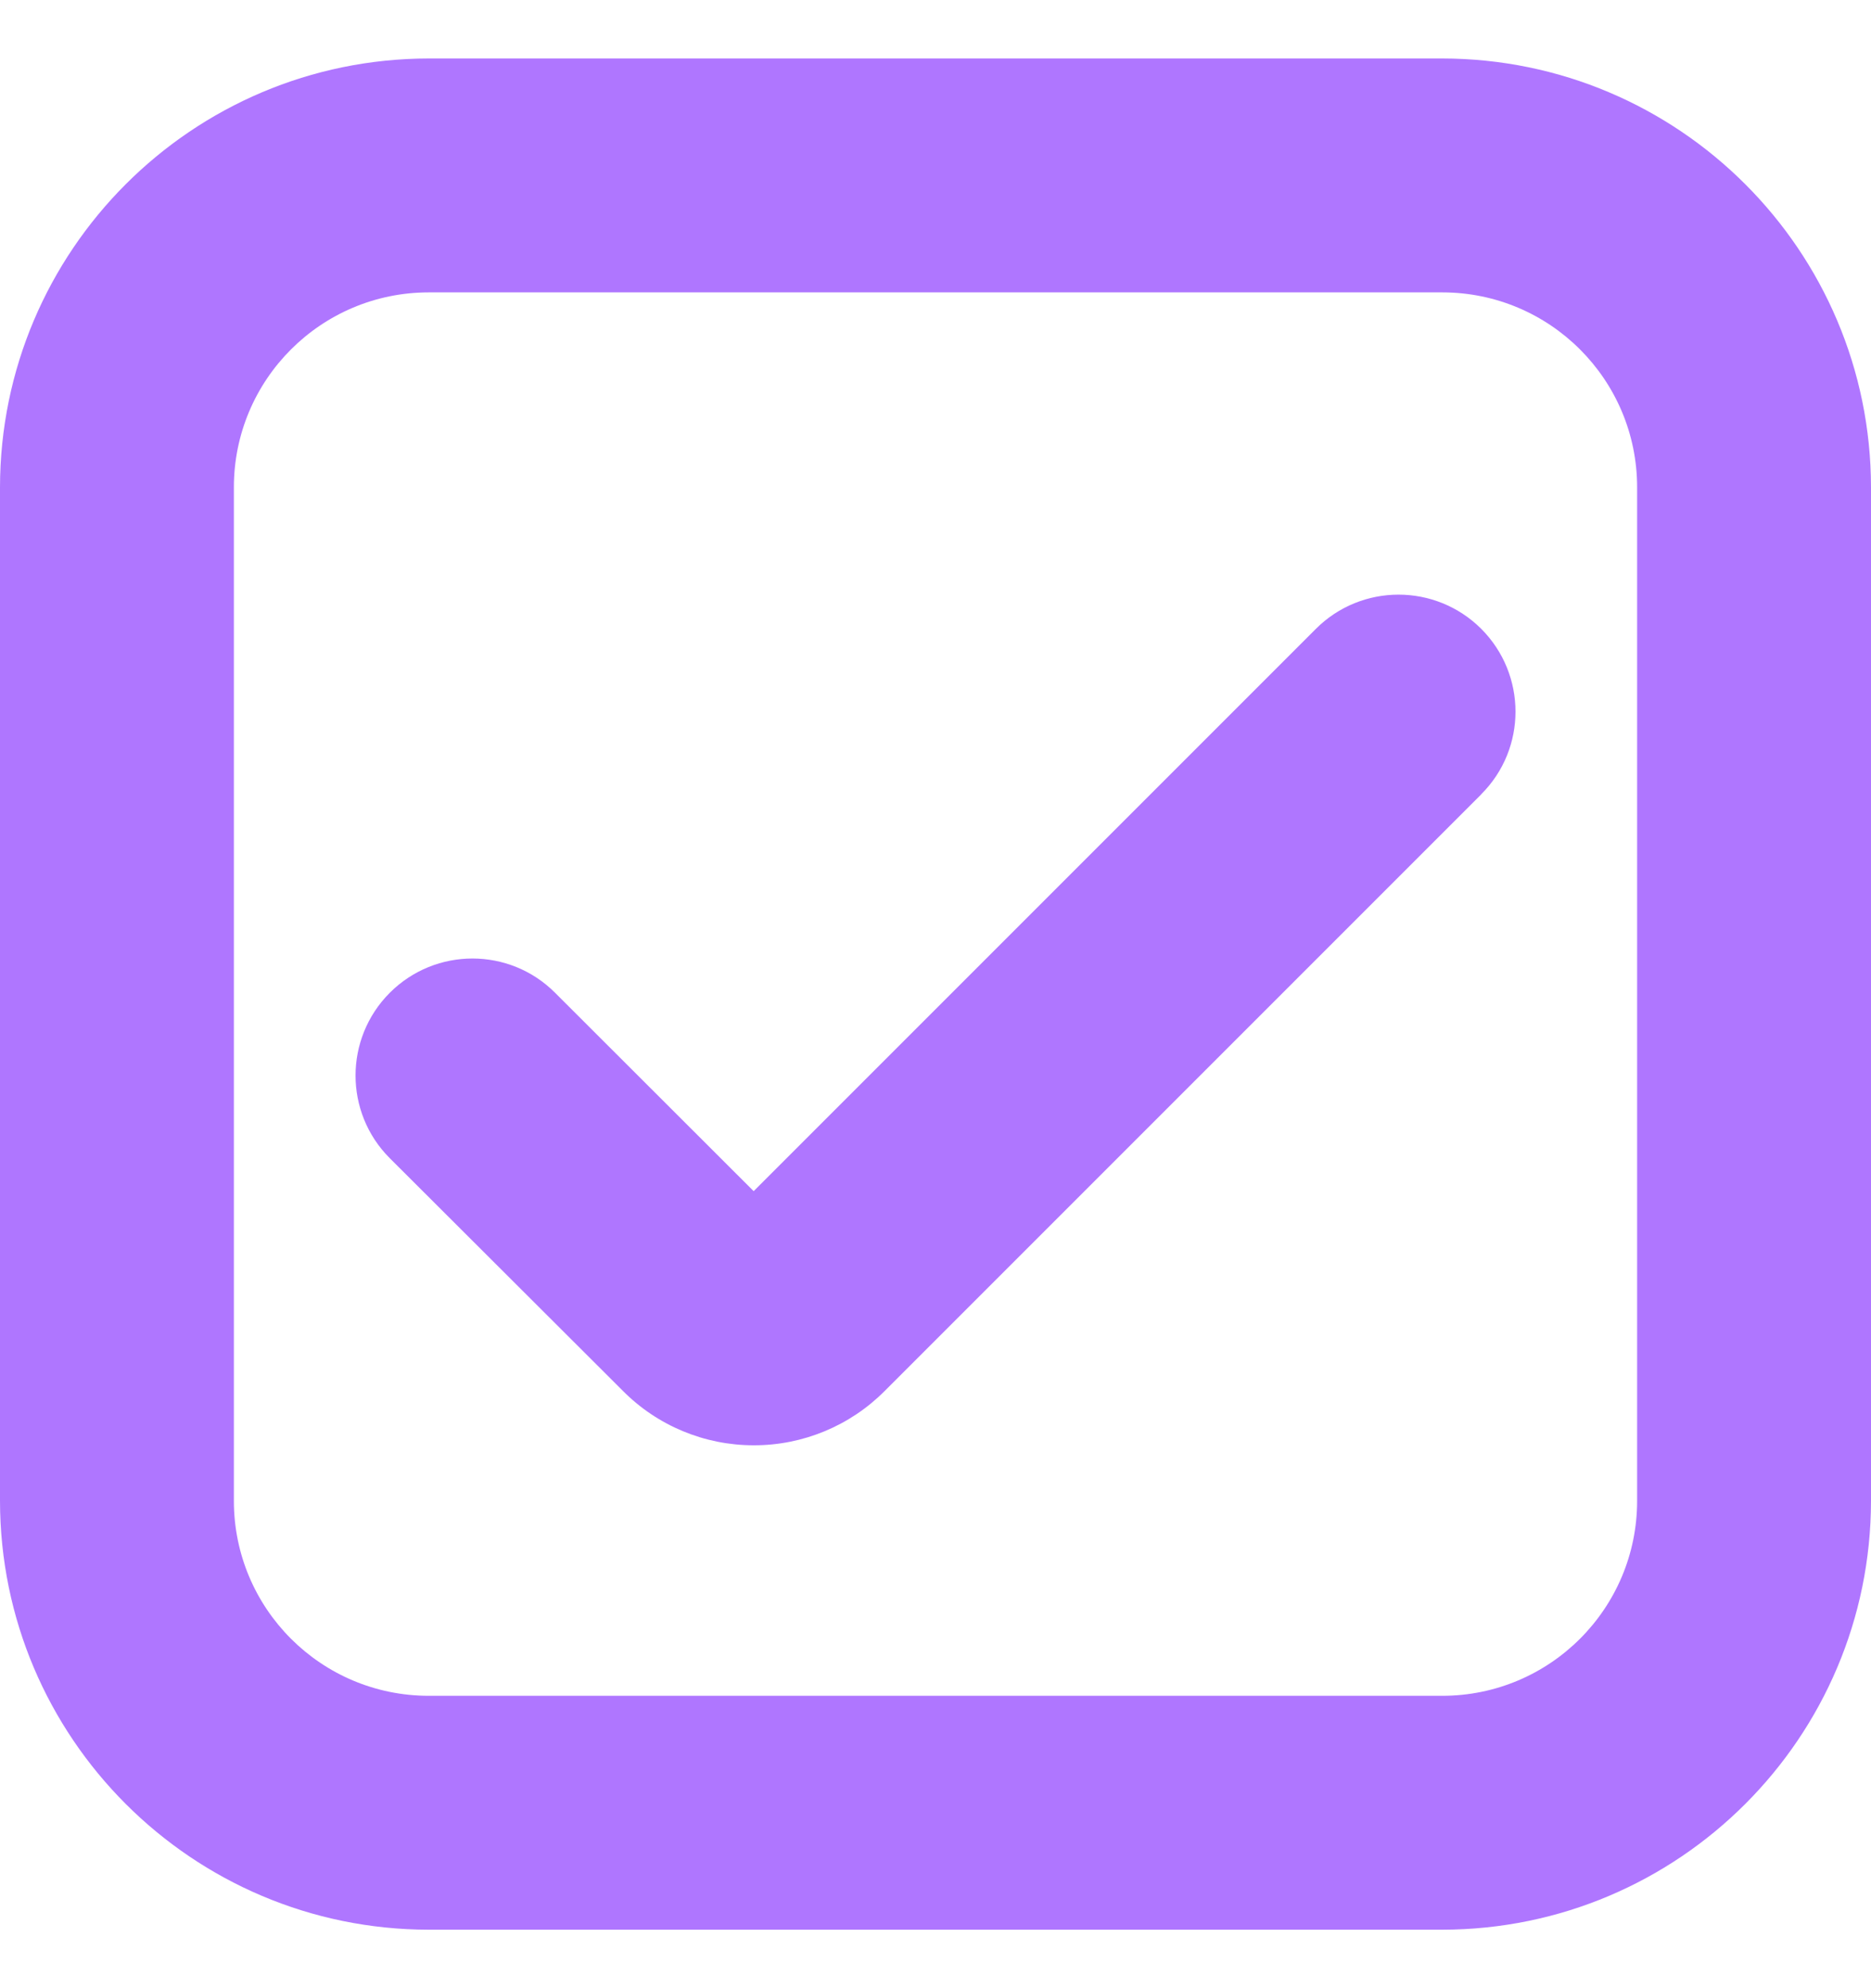 <svg width="16" height="17" viewBox="0 0 16 17" fill="none" xmlns="http://www.w3.org/2000/svg">
<g clip-path="url(#clip0_358_8361)">
<path d="M12.333 16.5H3.667C1.643 16.498 0.002 14.857 0 12.833V4.167C0.002 2.143 1.643 0.502 3.667 0.5H12.333C14.357 0.502 15.998 2.143 16 4.167V12.833C15.998 14.857 14.357 16.498 12.333 16.5ZM3.667 2.5C2.746 2.5 2 3.246 2 4.167V12.833C2 13.754 2.746 14.5 3.667 14.5H12.333C13.254 14.5 14 13.754 14 12.833V4.167C14 3.246 13.254 2.5 12.333 2.5H3.667Z" fill="#AF76FF"/>
<path d="M6.445 12.358C6.024 12.358 5.621 12.19 5.325 11.891L3.333 9.903C2.943 9.513 2.943 8.88 3.333 8.489C3.333 8.489 3.333 8.489 3.333 8.489C3.724 8.098 4.357 8.098 4.747 8.489L6.445 10.185L11.253 5.377C11.643 4.987 12.276 4.987 12.667 5.377C13.057 5.768 13.058 6.401 12.667 6.791C12.667 6.792 12.667 6.792 12.667 6.792L7.564 11.895C7.268 12.192 6.865 12.359 6.445 12.358Z" fill="#AF76FF"/>
</g>
<defs>
<clipPath id="clip0_358_8361">
<rect width="16" height="16" fill="white" transform="translate(0 0.5)"/>
</clipPath>
</defs>
</svg>
